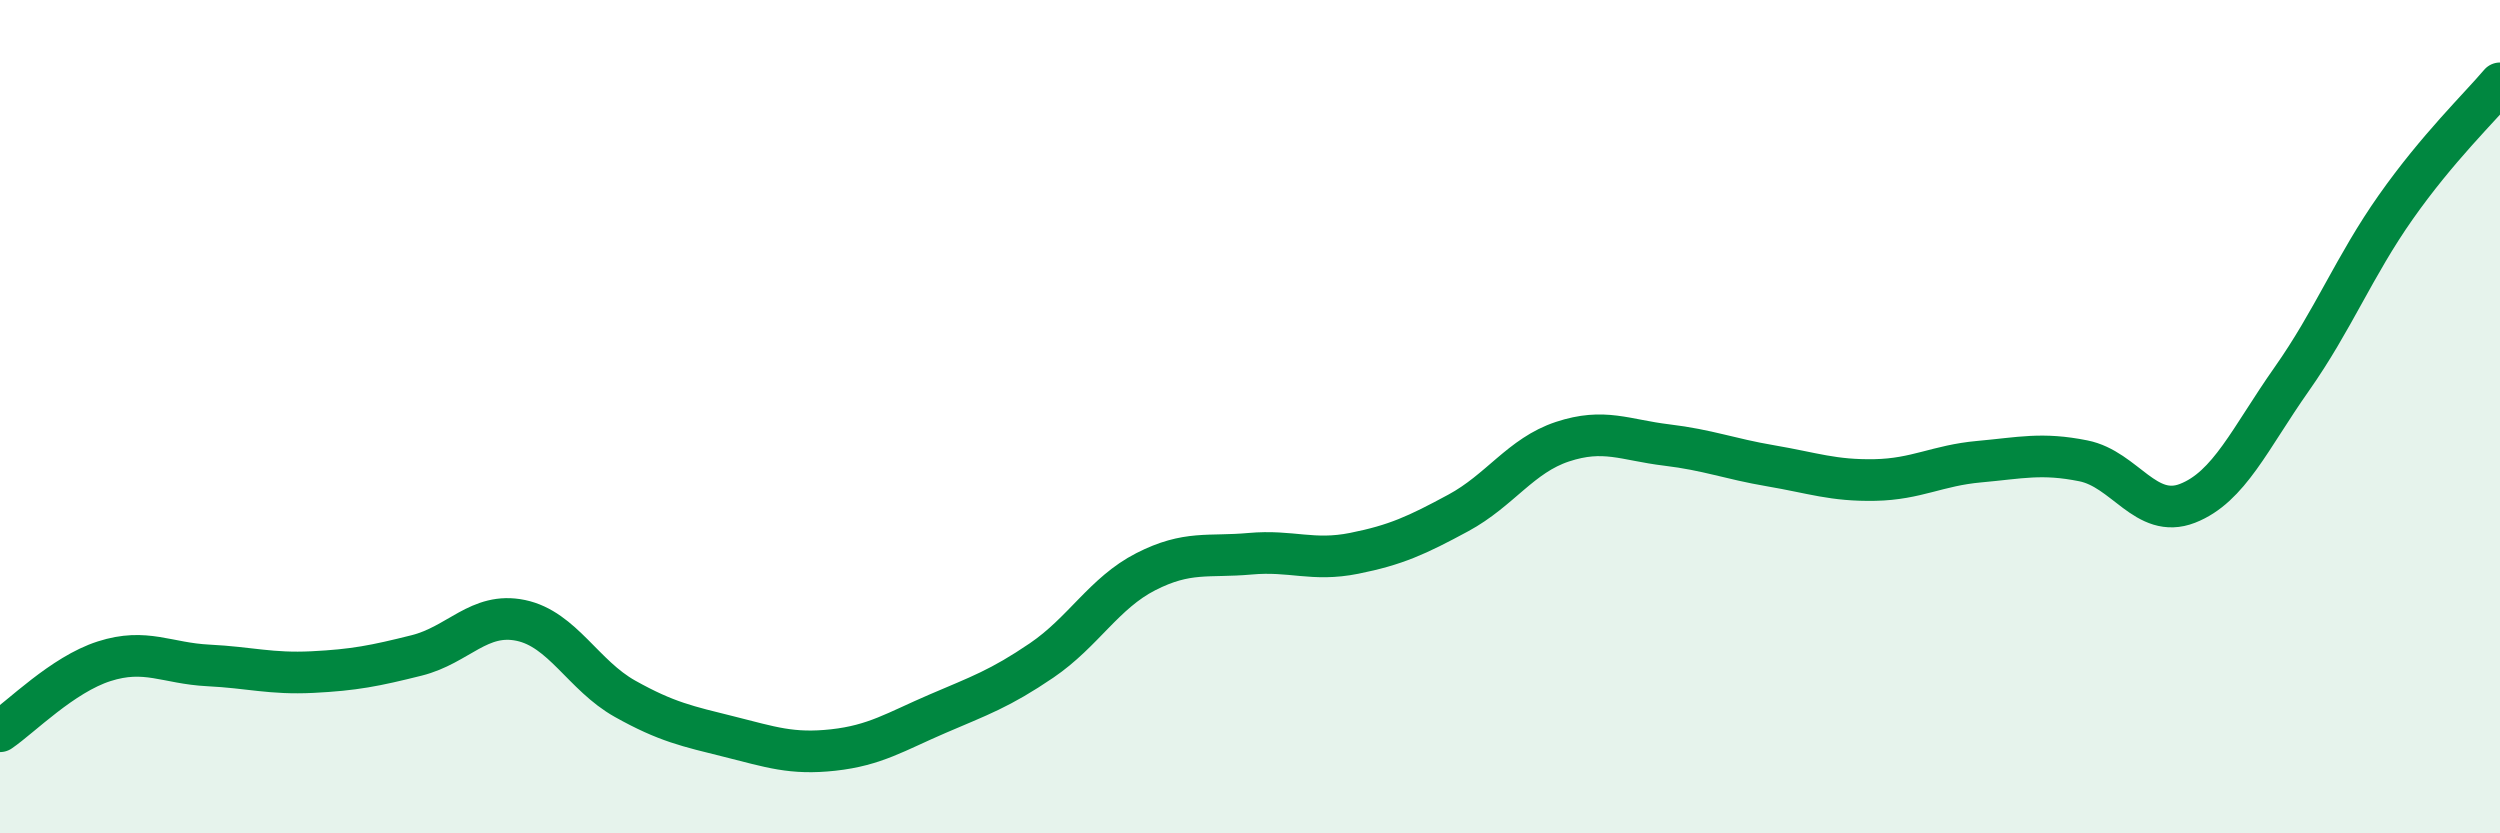 
    <svg width="60" height="20" viewBox="0 0 60 20" xmlns="http://www.w3.org/2000/svg">
      <path
        d="M 0,17.55 C 0.5,17.21 1.5,16.19 2.5,15.87 C 3.5,15.55 4,15.92 5,15.97 C 6,16.02 6.5,16.18 7.5,16.13 C 8.5,16.08 9,15.98 10,15.73 C 11,15.48 11.5,14.68 12.5,14.89 C 13.5,15.1 14,16.21 15,16.77 C 16,17.33 16.5,17.43 17.5,17.68 C 18.5,17.93 19,18.11 20,18 C 21,17.89 21.5,17.56 22.5,17.13 C 23.5,16.7 24,16.53 25,15.85 C 26,15.17 26.5,14.23 27.5,13.72 C 28.5,13.21 29,13.38 30,13.29 C 31,13.2 31.5,13.48 32.5,13.28 C 33.5,13.08 34,12.85 35,12.31 C 36,11.77 36.5,10.93 37.5,10.6 C 38.5,10.27 39,10.56 40,10.68 C 41,10.8 41.5,11.01 42.5,11.18 C 43.5,11.35 44,11.54 45,11.52 C 46,11.5 46.5,11.17 47.5,11.08 C 48.5,10.99 49,10.86 50,11.06 C 51,11.26 51.5,12.47 52.5,12.08 C 53.5,11.69 54,10.52 55,9.1 C 56,7.68 56.5,6.39 57.5,4.97 C 58.5,3.55 59.5,2.59 60,2L60 20L0 20Z"
        fill="#008740"
        opacity="0.1"
        stroke-linecap="round"
        stroke-linejoin="round"
      />
      <path
        d="M 0,17.55 C 0.5,17.21 1.5,16.19 2.5,15.87 C 3.5,15.55 4,15.92 5,15.97 C 6,16.02 6.5,16.18 7.5,16.13 C 8.5,16.08 9,15.98 10,15.73 C 11,15.48 11.5,14.68 12.5,14.89 C 13.5,15.1 14,16.21 15,16.77 C 16,17.33 16.5,17.43 17.5,17.68 C 18.5,17.93 19,18.11 20,18 C 21,17.89 21.5,17.56 22.5,17.13 C 23.5,16.7 24,16.53 25,15.85 C 26,15.17 26.5,14.23 27.5,13.72 C 28.5,13.21 29,13.38 30,13.29 C 31,13.2 31.5,13.48 32.5,13.28 C 33.5,13.08 34,12.85 35,12.31 C 36,11.77 36.5,10.93 37.5,10.6 C 38.5,10.27 39,10.56 40,10.68 C 41,10.8 41.5,11.01 42.5,11.18 C 43.5,11.35 44,11.54 45,11.52 C 46,11.5 46.5,11.17 47.5,11.08 C 48.5,10.99 49,10.86 50,11.06 C 51,11.26 51.5,12.47 52.5,12.08 C 53.5,11.69 54,10.52 55,9.1 C 56,7.68 56.5,6.39 57.5,4.97 C 58.5,3.55 59.5,2.59 60,2"
        stroke="#008740"
        stroke-width="1"
        fill="none"
        stroke-linecap="round"
        stroke-linejoin="round"
      />
    </svg>
  